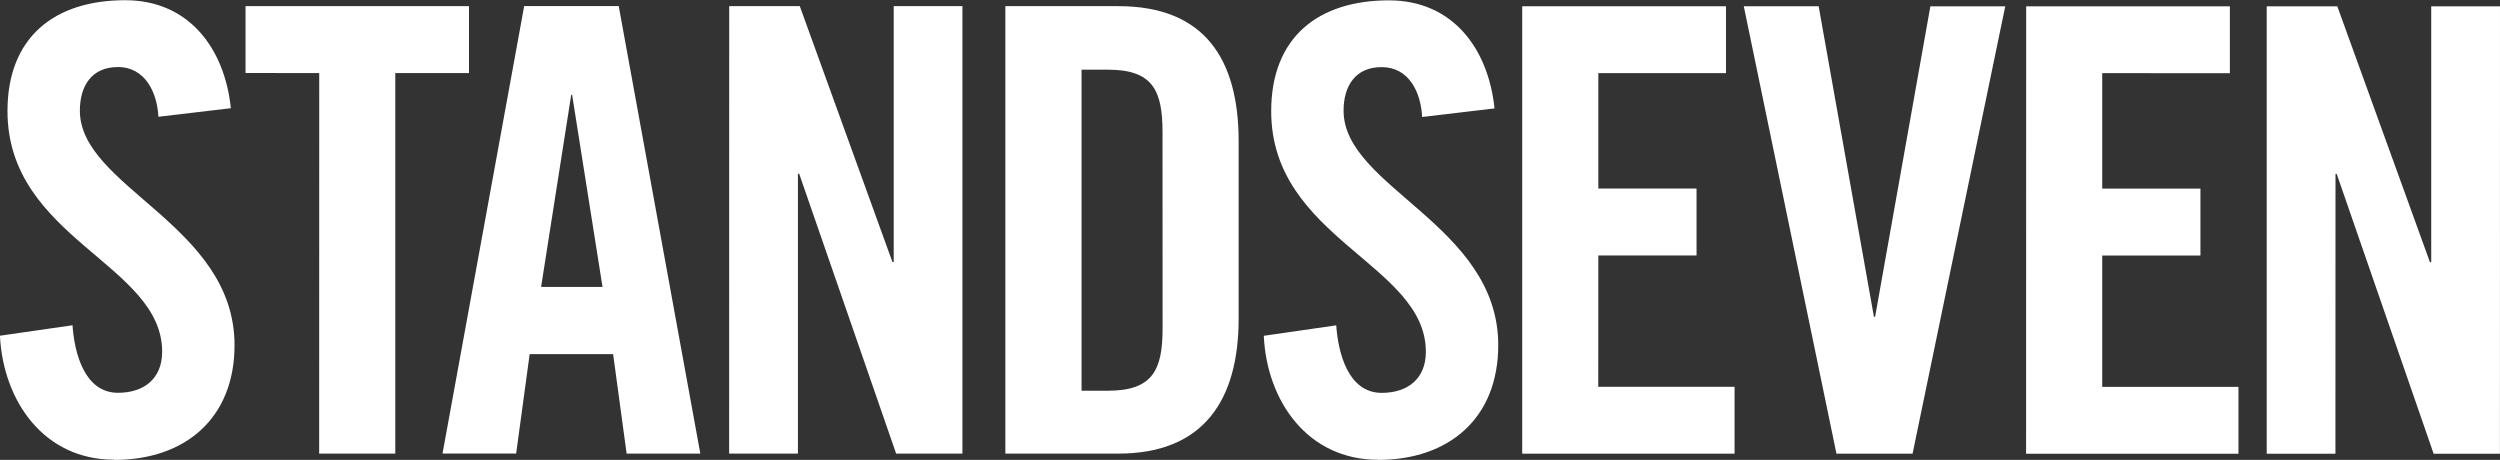 <svg id="レイヤー_1" data-name="レイヤー 1" xmlns="http://www.w3.org/2000/svg" viewBox="0 0 360.94 66.39"><rect x="0" y="0" width="360.94" height="66.39" fill="#333333" stroke="none"/><defs><style>.cls-1{fill:#fff;}</style></defs><path class="cls-1" d="M134,453.68c-10.1,0-16-8.42-16.48-17.9L128,434.27c.26,3.9,1.68,9.75,6.56,9.75,3.72,0,6.38-2,6.38-5.94,0-12.67-22.33-16.31-22.33-34.74,0-10.63,6.74-16,17-16,9.22,0,14.36,7,15.25,15.59l-10.46,1.24c-.18-3.45-1.86-7.18-5.85-7.18-3.81,0-5.49,2.75-5.49,6.3,0,11.07,22.33,16.48,22.33,33.85,0,10.54-7.1,16.57-17.38,16.57" transform="translate(-117.53 -387.31)"/><polygon class="cls-1" points="57.07 10.55 57.07 65.49 46.08 65.49 46.09 10.55 35.45 10.54 35.45 0.89 67.71 0.89 67.71 10.55 57.07 10.55"/><path class="cls-1" d="M208,452.8l-1.95-14.36H194l-1.95,14.35H181.42l11.79-64.6h13.65l11.78,64.61ZM200.13,401H200l-4.35,27.74h8.87Z" transform="translate(-117.53 -387.31)"/><polygon class="cls-1" points="129.38 65.49 115.38 25.08 115.2 25.08 115.2 65.49 105.27 65.49 105.28 0.89 115.47 0.89 128.85 37.84 129.03 37.84 129.03 0.89 138.95 0.89 138.95 65.49 129.38 65.49"/><path class="cls-1" d="M279,452.8H262.68V388.2H279c12.49,0,17.36,7.71,17.36,19.5v25.61c0,11.69-5,19.49-17.37,19.49m6.38-46.43c0-6-1.41-9-7.88-9h-3.81v46.35h3.81c6.47,0,7.89-3,7.89-9Z" transform="translate(-117.53 -387.31)"/><path class="cls-1" d="M316.48,453.69c-10.11,0-16.05-8.42-16.49-17.9l10.46-1.51c.27,3.9,1.68,9.75,6.56,9.75,3.72,0,6.38-2,6.38-5.93,0-12.68-22.33-16.31-22.33-34.74,0-10.63,6.74-16,17-16,9.22,0,14.36,7,15.24,15.6l-10.45,1.24C322.68,400.7,321,397,317,397c-3.81,0-5.49,2.75-5.49,6.29,0,11.08,22.33,16.48,22.33,33.85,0,10.55-7.1,16.57-17.37,16.57" transform="translate(-117.53 -387.31)"/><polygon class="cls-1" points="219.77 65.5 219.77 0.9 249.19 0.9 249.19 10.56 230.76 10.56 230.76 27.22 244.94 27.22 244.94 36.88 230.76 36.88 230.75 55.84 250.43 55.84 250.43 65.5 219.77 65.5"/><polygon class="cls-1" points="276.13 65.5 265.14 65.5 251.76 0.9 262.57 0.9 270.55 45.74 270.72 45.74 278.7 0.91 289.51 0.91 276.13 65.5"/><polygon class="cls-1" points="292.52 65.51 292.53 0.91 321.94 0.91 321.94 10.57 303.51 10.56 303.51 27.23 317.69 27.23 317.69 36.89 303.51 36.89 303.51 55.85 323.18 55.85 323.18 65.51 292.52 65.51"/><polygon class="cls-1" points="351.36 65.51 337.36 25.1 337.19 25.1 337.18 65.51 327.26 65.51 327.26 0.91 337.45 0.91 350.83 37.86 351.01 37.86 351.01 0.91 360.94 0.91 360.93 65.51 351.36 65.51"/></svg>